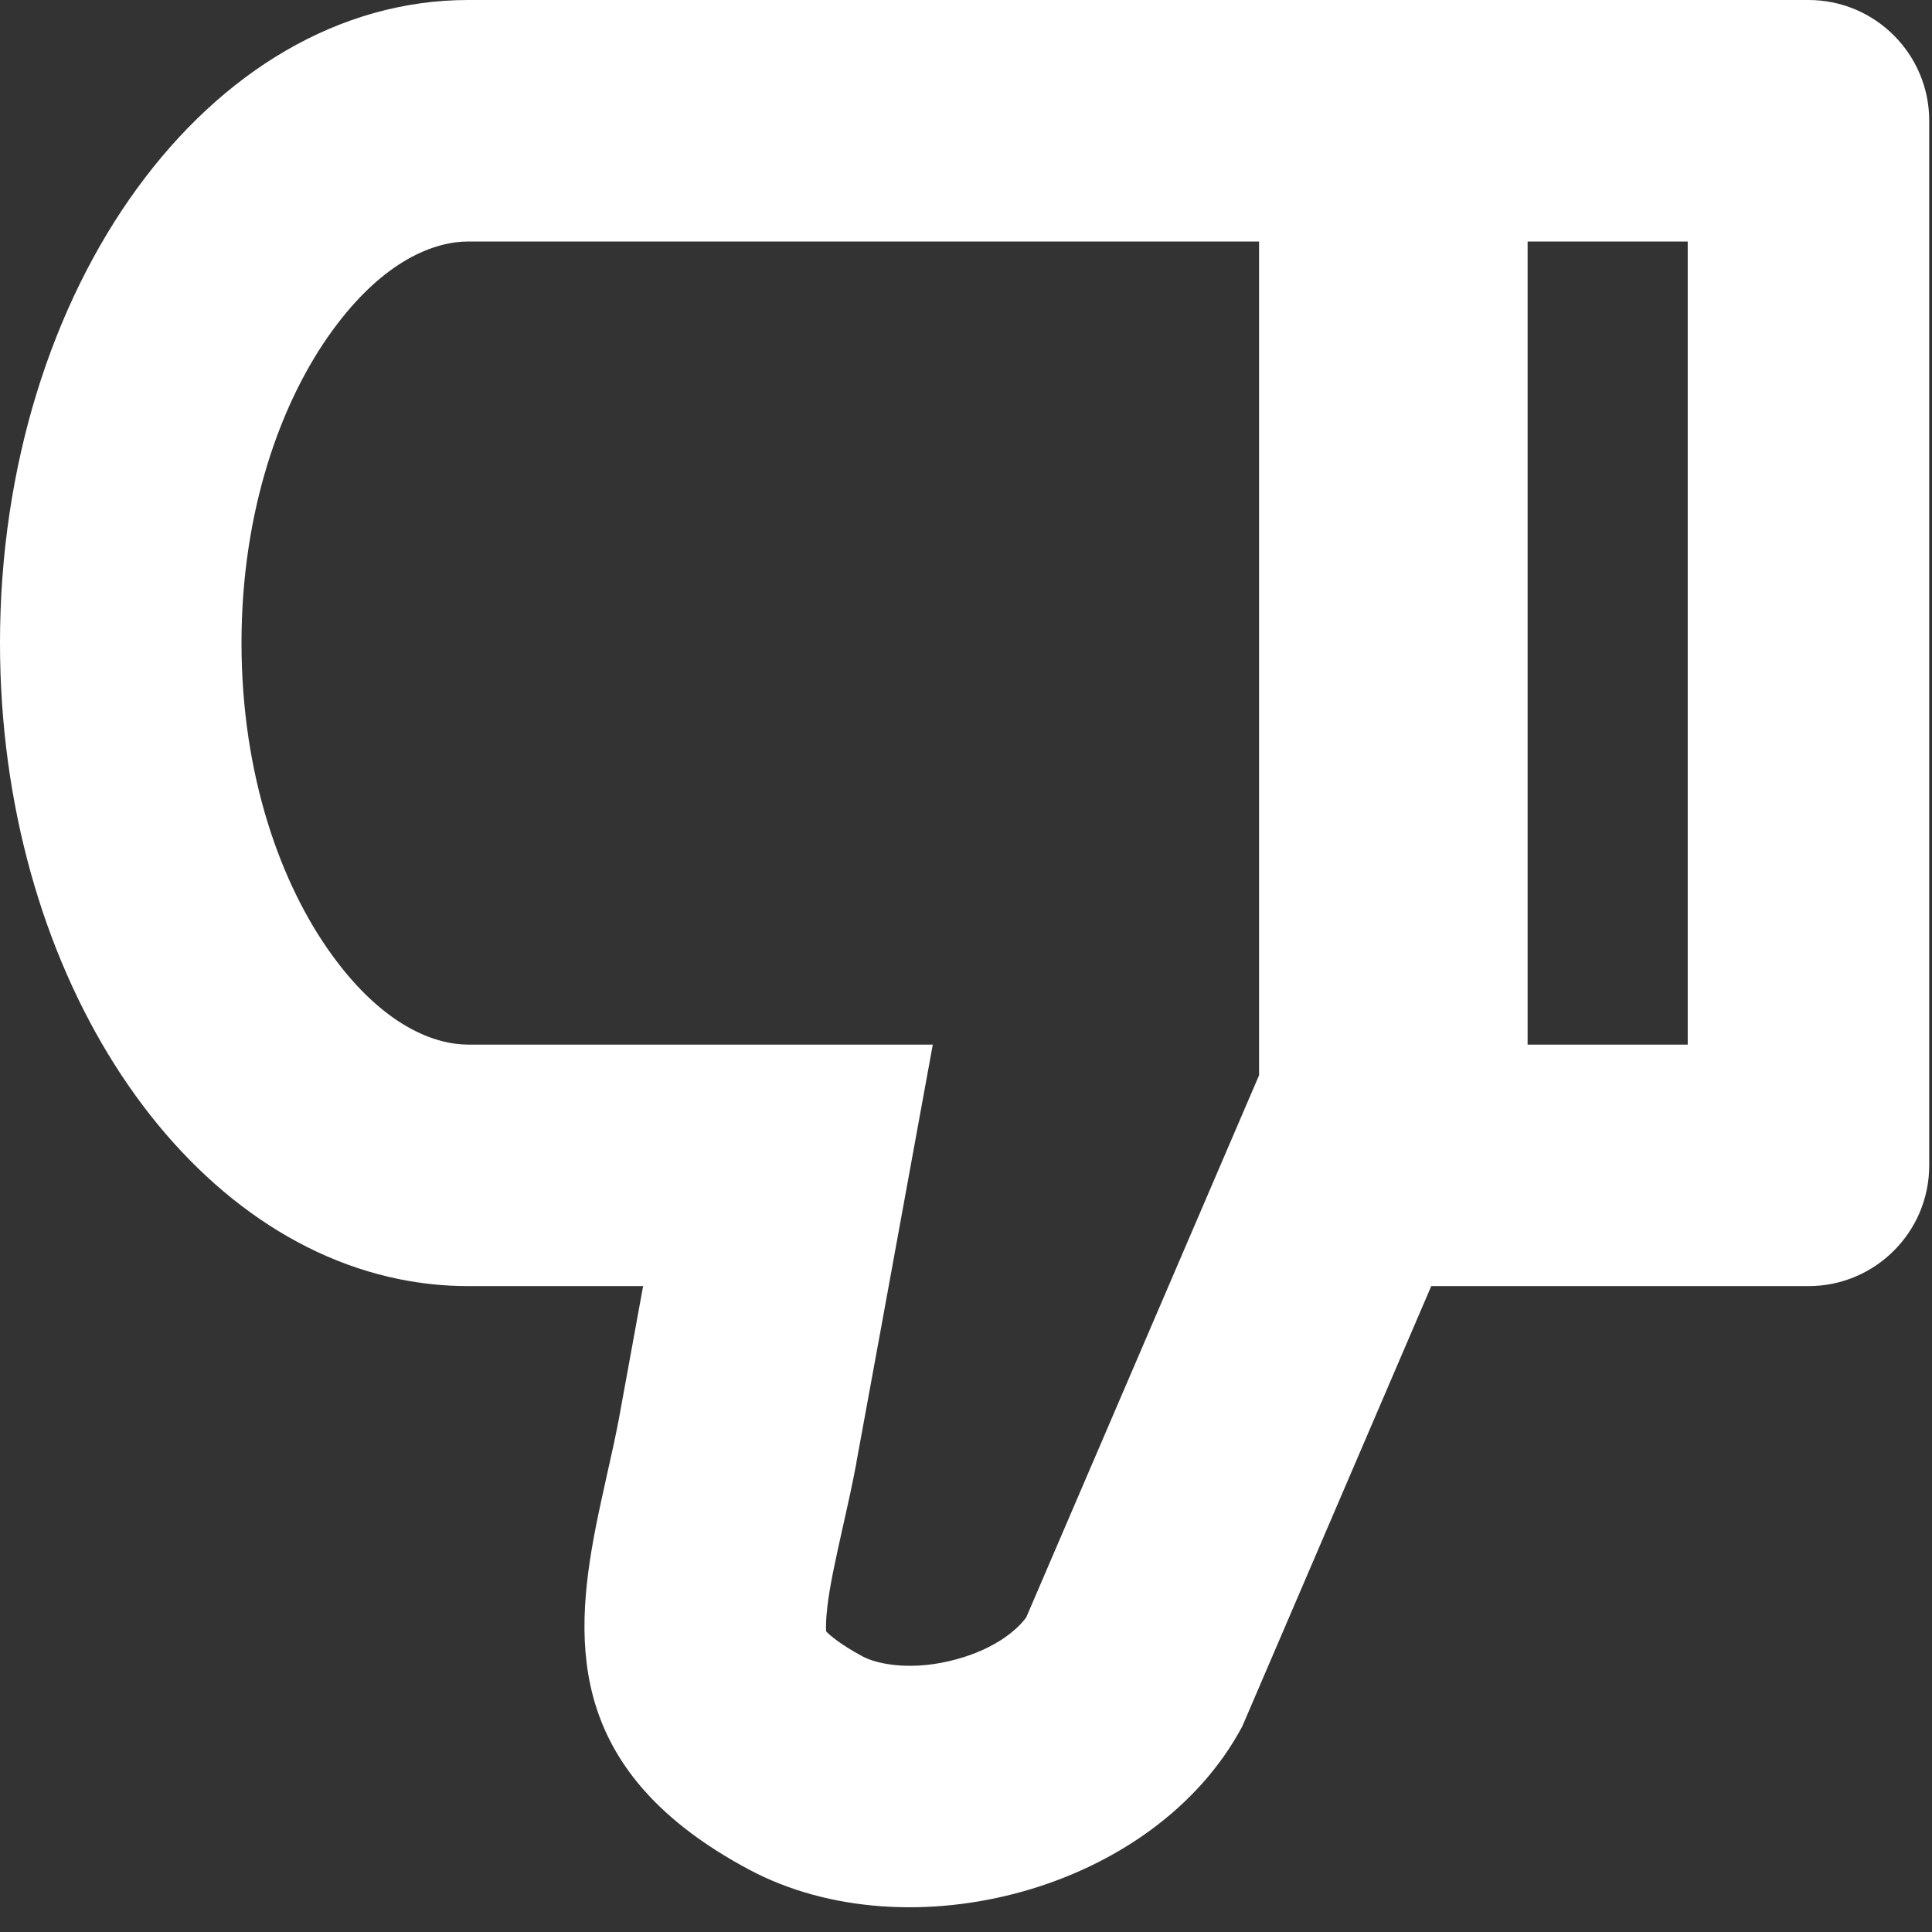 <svg width="16" height="16" viewBox="0 0 16 16" fill="none" xmlns="http://www.w3.org/2000/svg">
<rect x="0" y="0" width="16" height="16" fill="#333333" stroke="none"/>
<path fill-rule="evenodd" clip-rule="evenodd" d="M7.294 11.011L7.725 8.651L5.326 8.651L3.878 8.651C3.604 8.651 3.181 8.502 2.753 7.914C2.325 7.327 2 6.419 2 5.325C2 4.232 2.325 3.324 2.753 2.737C3.181 2.149 3.604 2 3.878 2L10.427 2L10.427 8.905L10.016 9.862L8.499 13.394C8.428 13.492 8.254 13.648 7.93 13.739C7.556 13.844 7.265 13.782 7.146 13.719C6.958 13.618 6.873 13.543 6.842 13.511C6.839 13.48 6.839 13.416 6.852 13.305C6.872 13.134 6.913 12.945 6.979 12.649L6.982 12.636L6.982 12.636C7.016 12.486 7.057 12.302 7.092 12.117L7.092 12.117L7.093 12.107L7.294 11.011ZM6.205 15.484C7.526 16.188 9.563 15.657 10.288 14.297L11.853 10.651L12.651 10.651L14.977 10.651C15.529 10.651 15.977 10.203 15.977 9.651L15.977 1C15.977 0.448 15.529 -0 14.977 -0L12.651 -0L12.427 -0L12.427 -0L10.427 -0L3.878 -0C1.736 -0 -5.17171e-05 2.384 -5.146e-05 5.325C-5.12263e-05 7.999 1.434 10.212 3.304 10.593C3.491 10.631 3.683 10.651 3.878 10.651L5.326 10.651L5.126 11.747C5.097 11.899 5.063 12.054 5.027 12.212L5.027 12.212C4.995 12.357 4.962 12.503 4.933 12.651C4.739 13.646 4.72 14.692 6.205 15.484ZM13.977 2L13.977 8.651L12.651 8.651L12.651 2L13.977 2Z" fill="white"/>
</svg>

